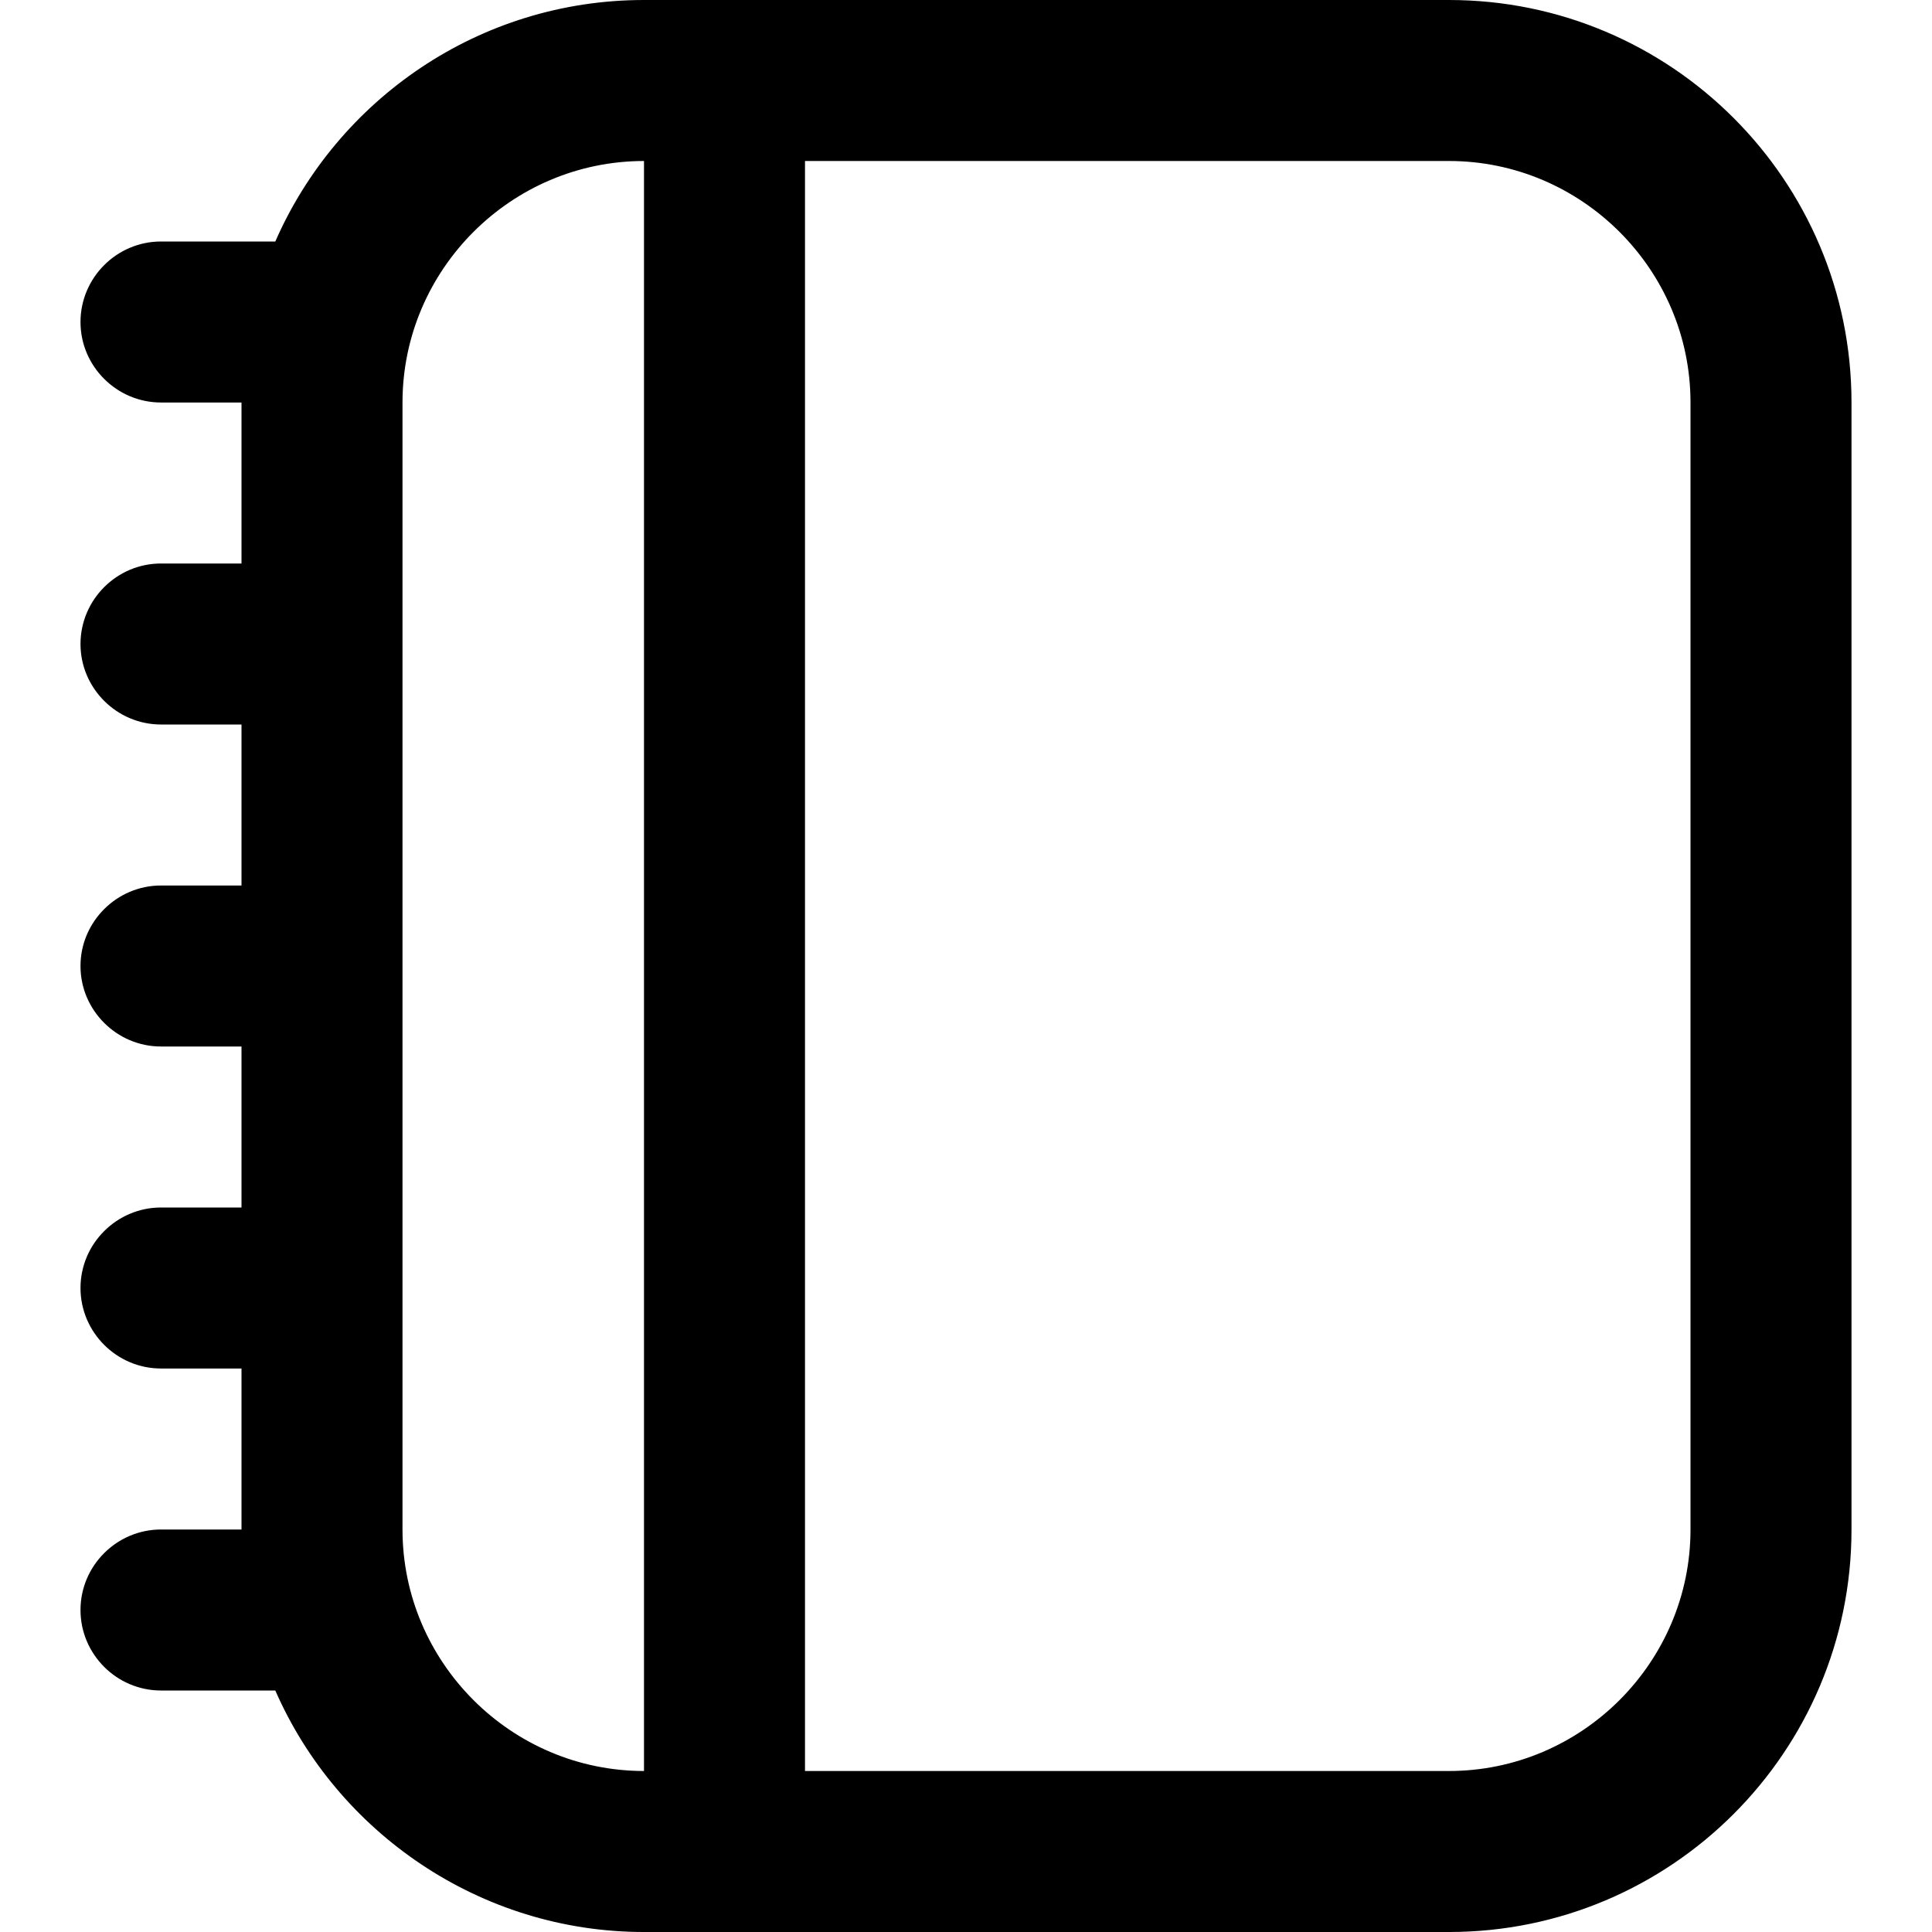 <svg xmlns="http://www.w3.org/2000/svg" id="Layer_1" data-name="Layer 1" viewBox="0 0 24 24" width="512" height="512"><path d="M18,0H8c-2.05,0-3.81,1.24-4.58,3h-1.42c-.55,0-1,.45-1,1s.45,1,1,1h1v2h-1c-.55,0-1,.45-1,1s.45,1,1,1h1v2h-1c-.55,0-1,.45-1,1s.45,1,1,1h1v2h-1c-.55,0-1,.45-1,1s.45,1,1,1h1v2h-1c-.55,0-1,.45-1,1s.45,1,1,1h1.42c.77,1.76,2.54,3,4.58,3h10c2.76,0,5-2.24,5-5V5c0-2.76-2.24-5-5-5ZM5,19V5c0-1.65,1.35-3,3-3V22c-1.65,0-3-1.35-3-3Zm16,0c0,1.65-1.35,3-3,3H10V2h8c1.65,0,3,1.35,3,3v14Z"></path></svg>